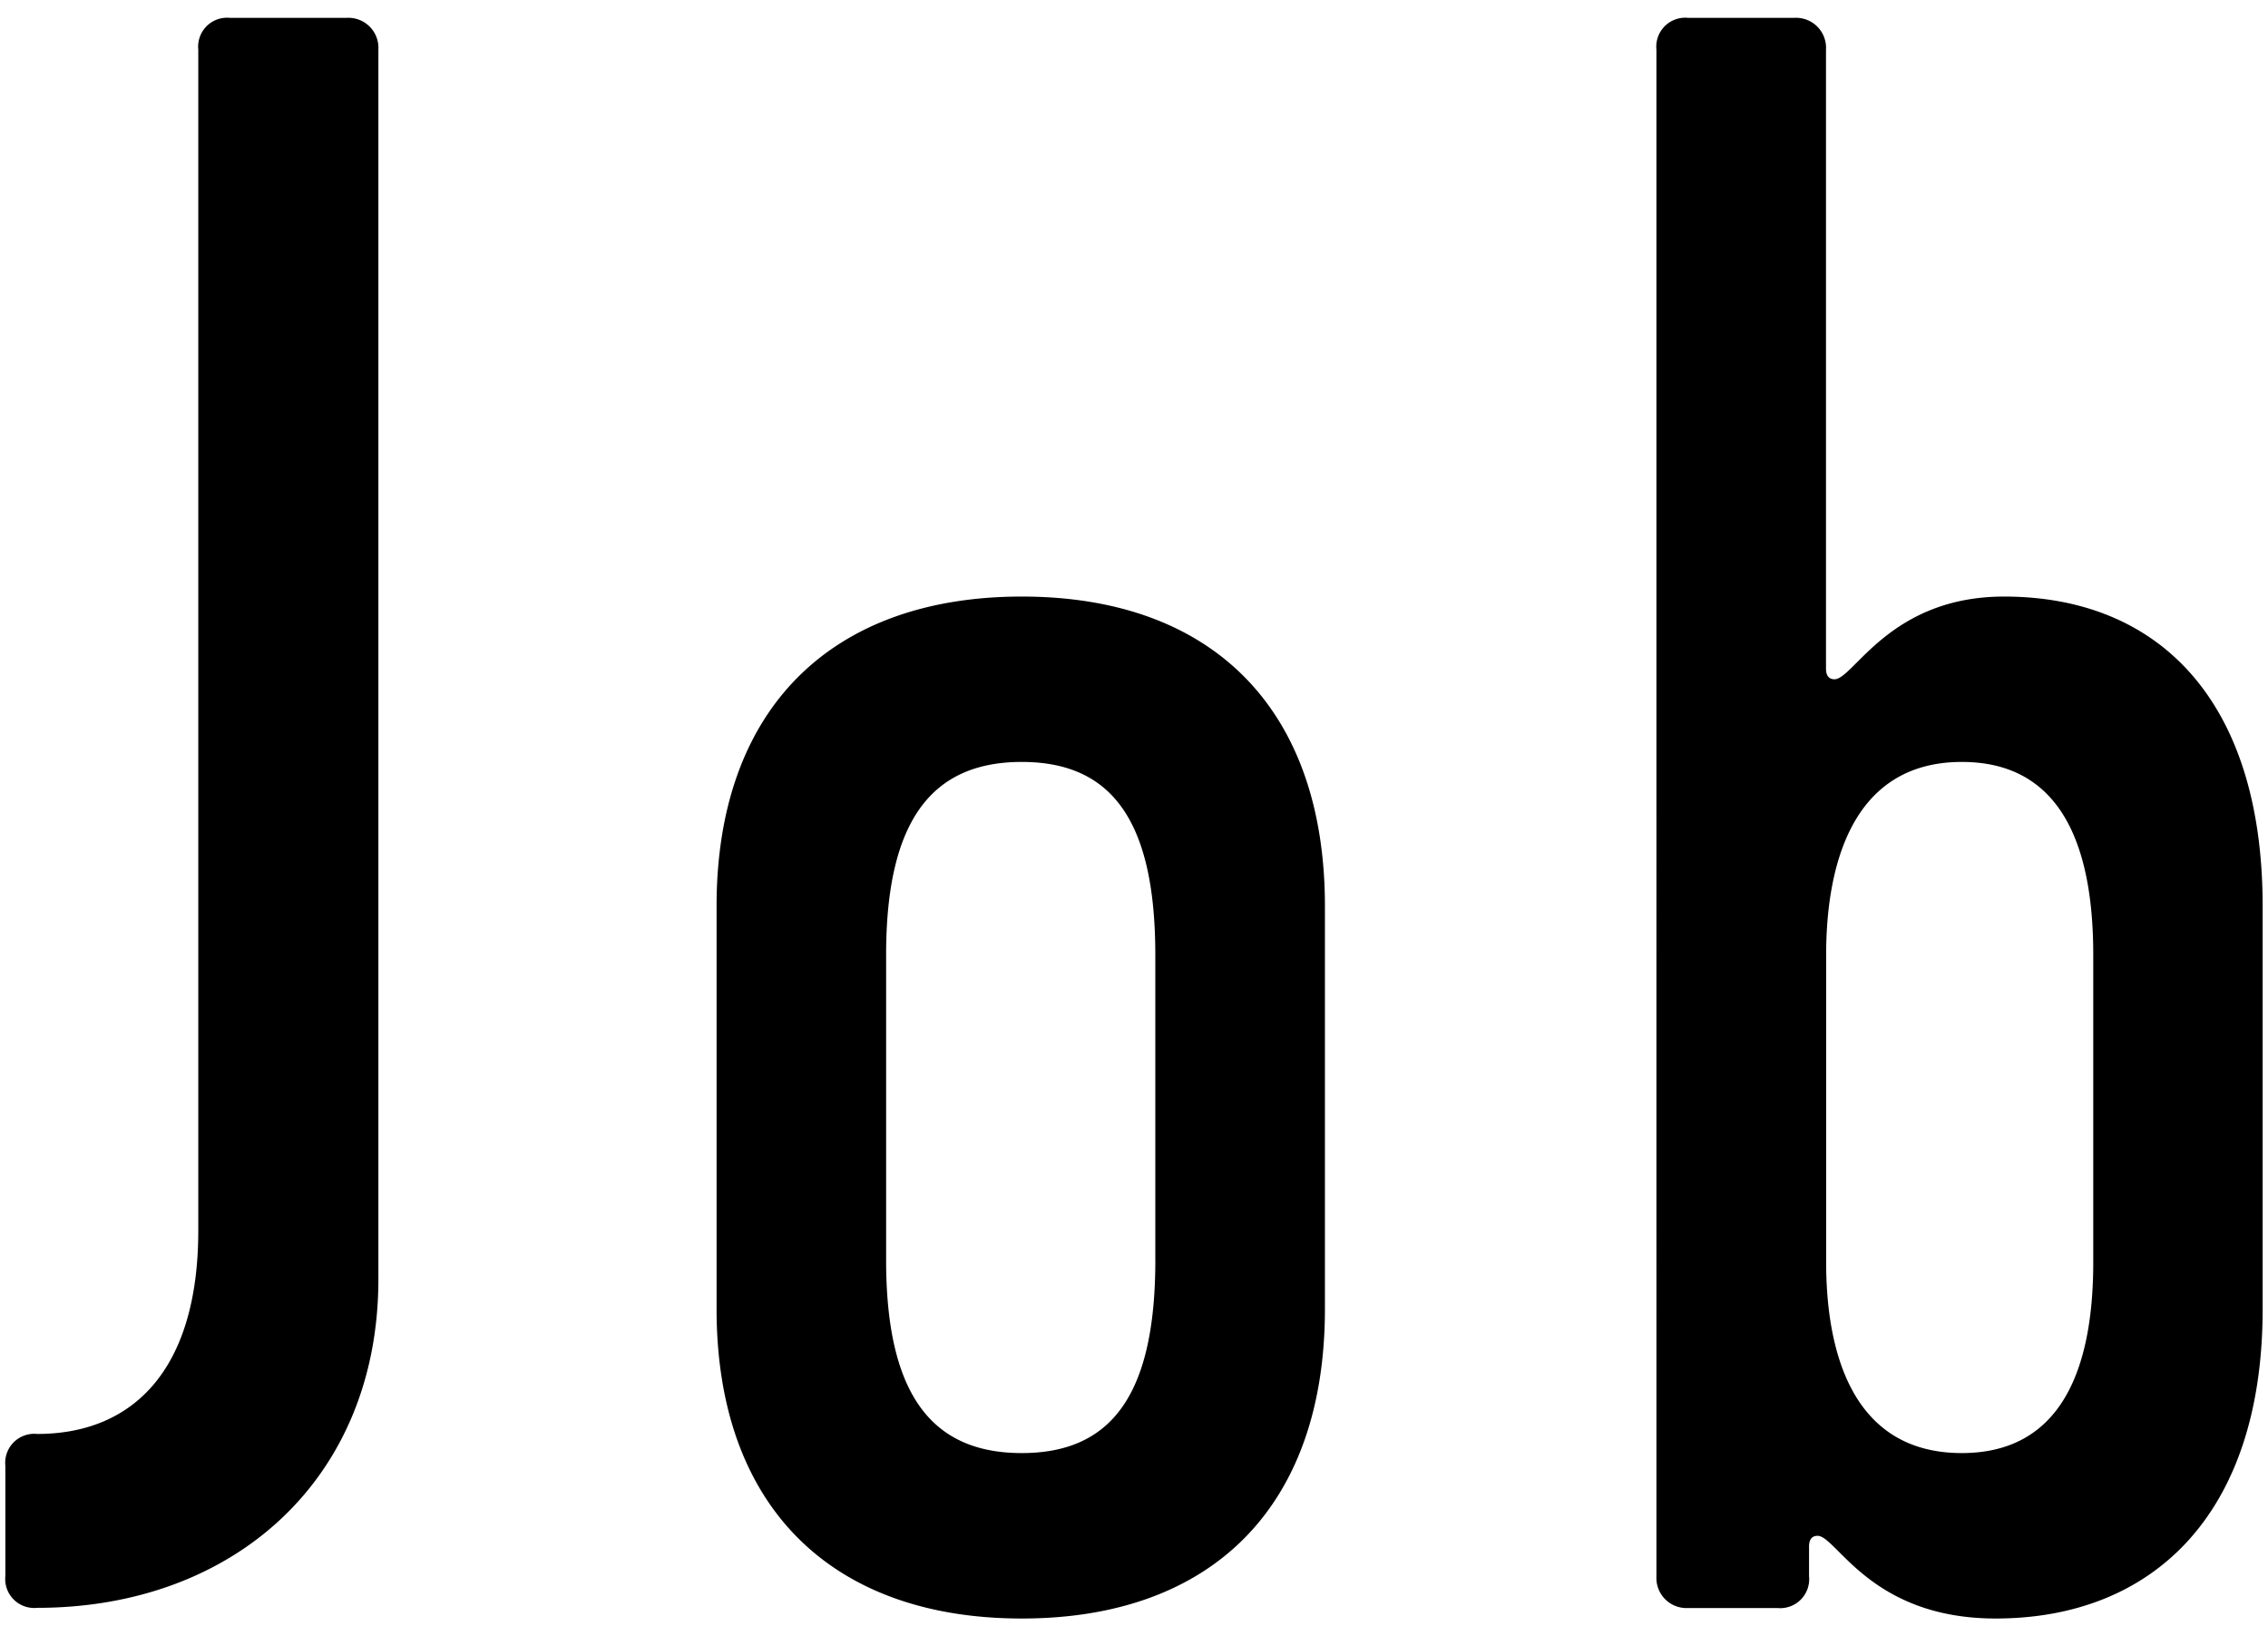 <svg id="parts" xmlns="http://www.w3.org/2000/svg" width="61" height="44" viewBox="0 0 61 44"><path d="M.144,39.416A.78.78,0,0,1,1,38.56c2.565,0,4.333-1.71,4.333-5.473V1.334A.779.779,0,0,1,6.187.48H9.322a.808.808,0,0,1,.855.854V34.4c0,5.358-3.876,8.836-9.178,8.836a.78.78,0,0,1-.855-.856ZM19.273,35.2V24.366c0-5.3,3.079-8.324,8.209-8.324s8.153,3.022,8.153,8.324V35.2c0,5.3-3.022,8.323-8.153,8.323S19.273,40.5,19.273,35.2Zm11.8-1.312V25.676c0-3.648-1.2-5.187-3.592-5.187s-3.648,1.539-3.648,5.187v8.209c0,3.649,1.254,5.189,3.648,5.189S31.074,37.534,31.074,33.885Zm13.478,8.494V1.334A.779.779,0,0,1,45.407.48h2.851a.807.807,0,0,1,.854.854V17.981c0,.227.115.285.229.285.513,0,1.482-2.224,4.56-2.224,4.161,0,6.955,2.794,6.955,8.324V35.2c0,5.53-2.964,8.323-7.183,8.323-3.363,0-4.276-2.224-4.788-2.224-.114,0-.229.058-.229.286v.8a.78.78,0,0,1-.854.856h-2.4A.809.809,0,0,1,44.552,42.379ZM56.3,33.943V25.676c0-3.02-.912-5.187-3.535-5.187-3.021,0-3.649,2.908-3.649,5.187v8.267c0,2.28.628,5.131,3.649,5.131C55.384,39.074,56.3,36.907,56.3,33.943Z"/></svg>